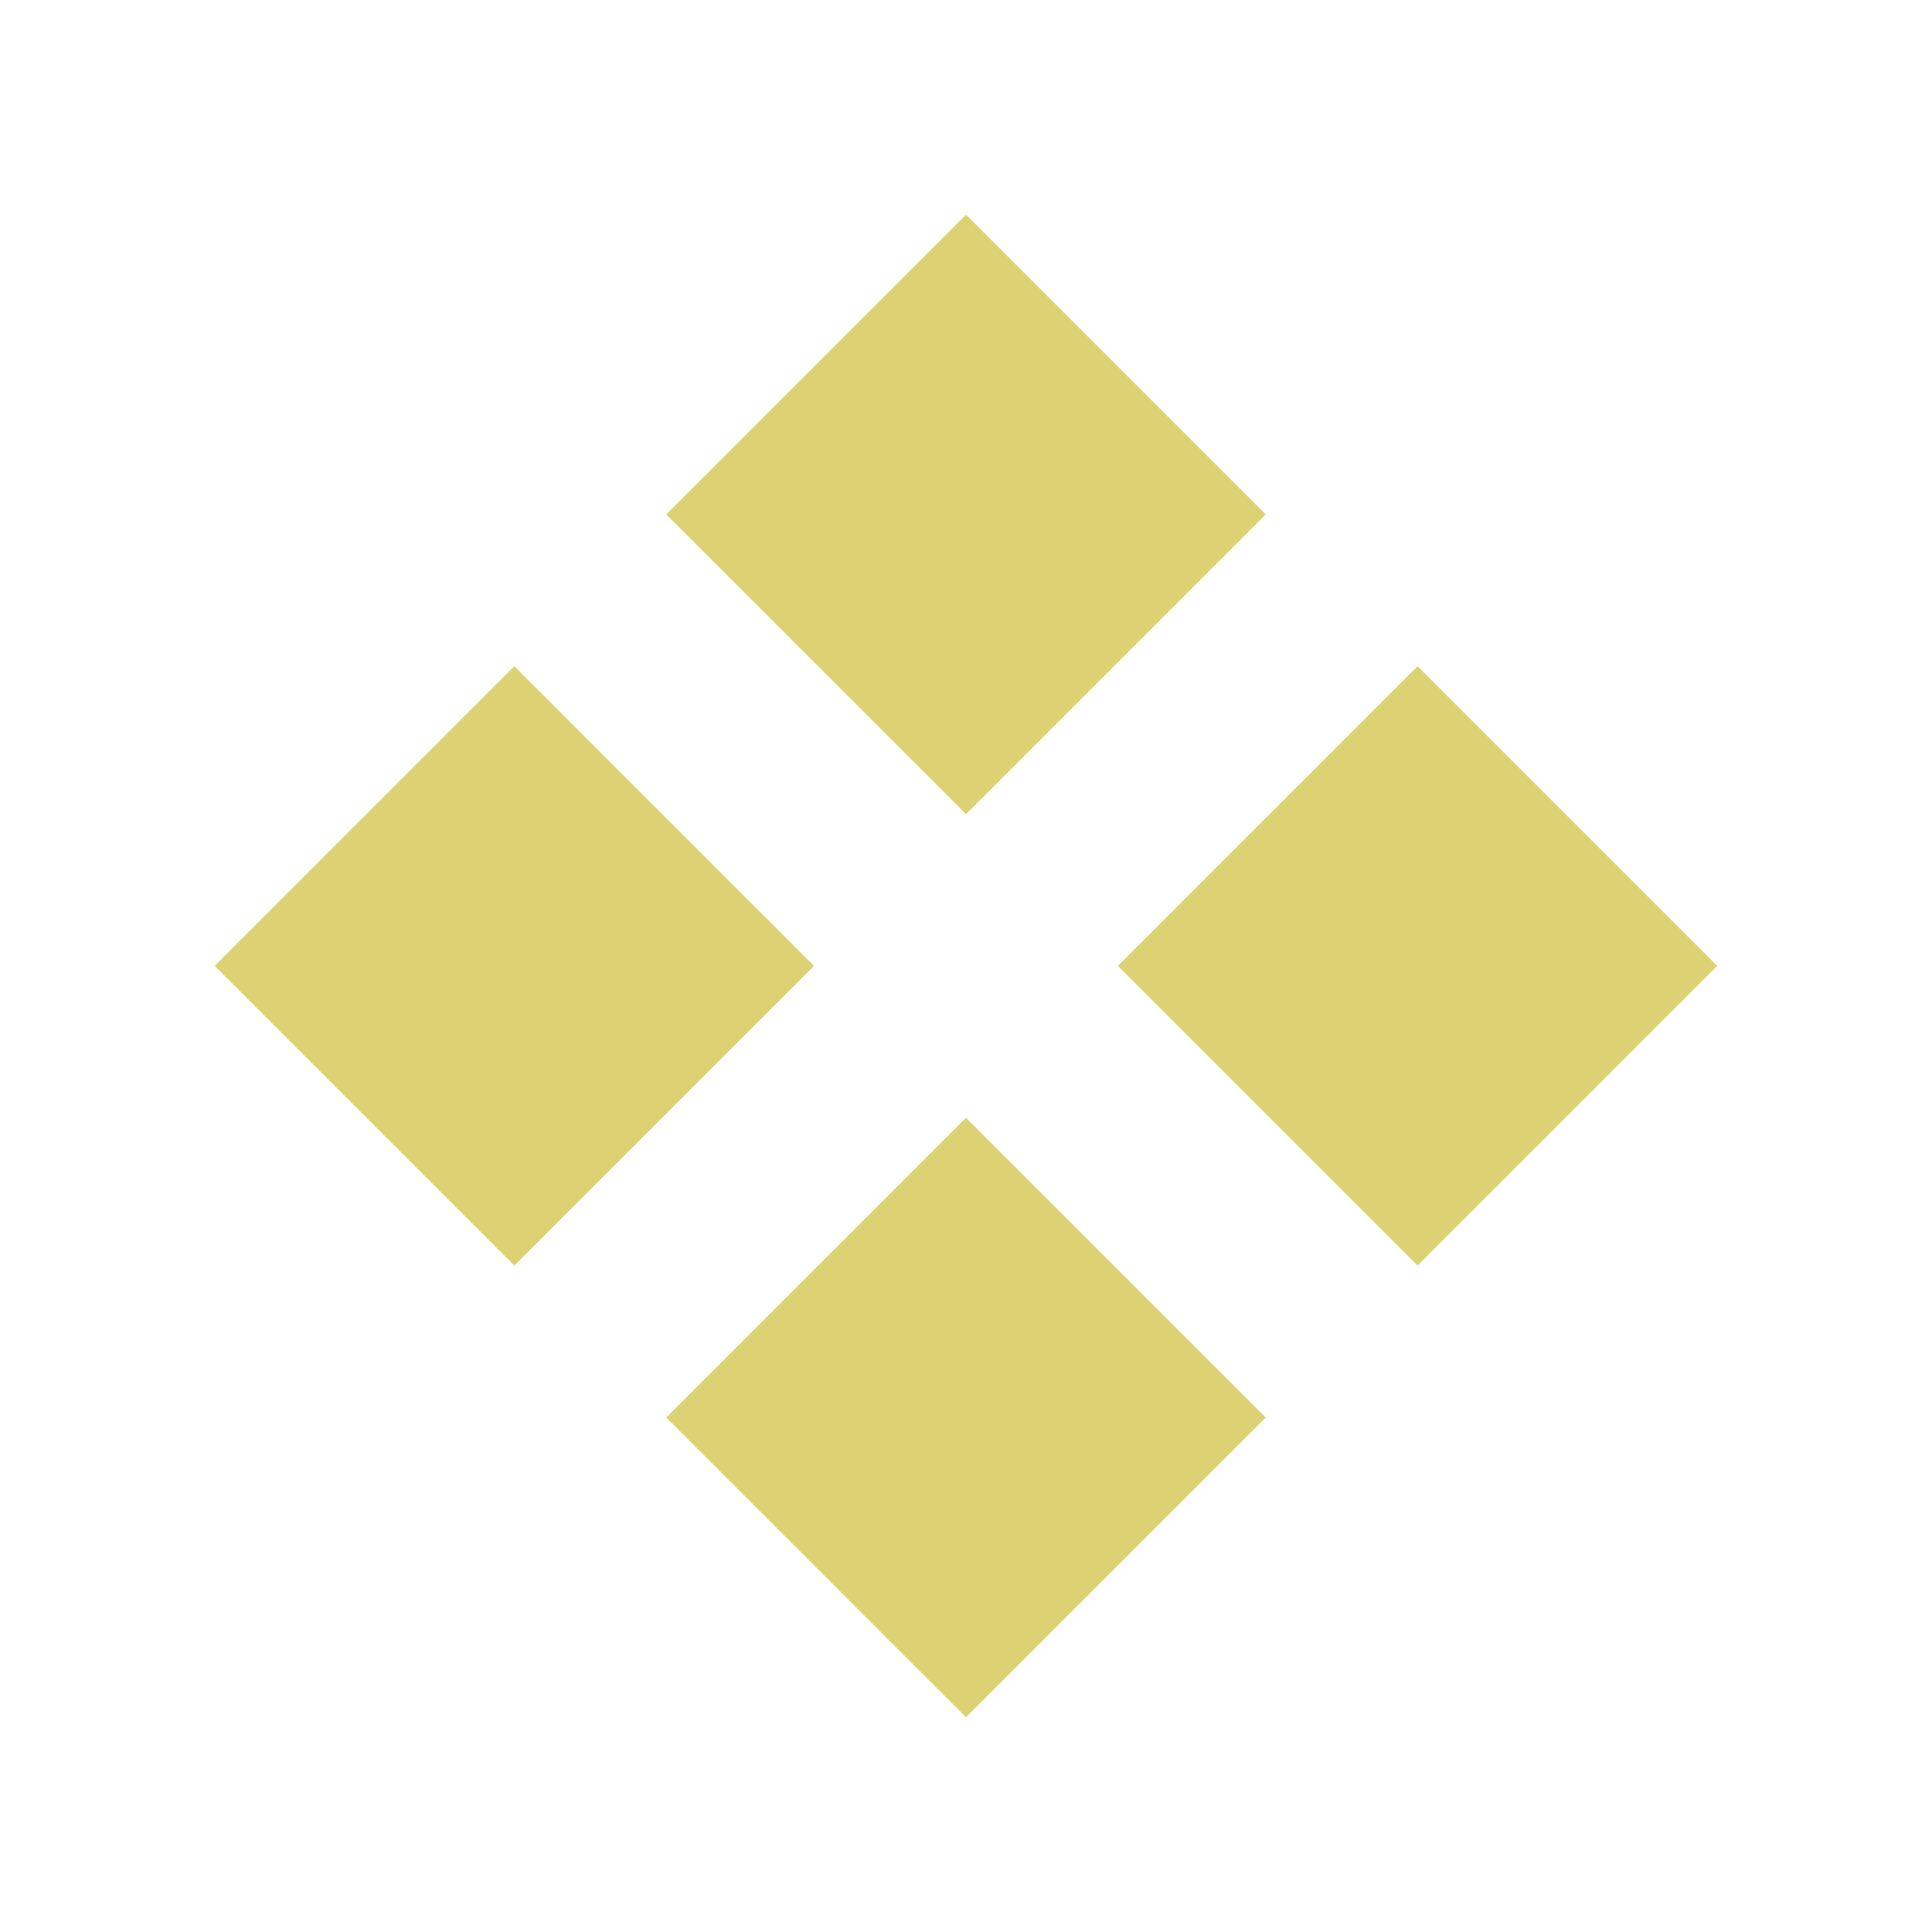 <svg width="18" height="18" viewBox="0 0 18 18" fill="none" xmlns="http://www.w3.org/2000/svg">
<rect width="3.949" height="3.949" transform="matrix(-0.707 0.707 0.707 0.707 4.792 6.207)" fill="#DDD273"/>
<rect width="3.95" height="3.95" transform="matrix(-0.707 0.707 0.707 0.707 9 2)" fill="#DDD273"/>
<rect width="3.949" height="3.949" transform="matrix(-0.707 0.707 0.707 0.707 13.207 6.207)" fill="#DDD273"/>
<rect width="3.95" height="3.95" transform="matrix(-0.707 0.707 0.707 0.707 9 10.414)" fill="#DDD273"/>
</svg>

